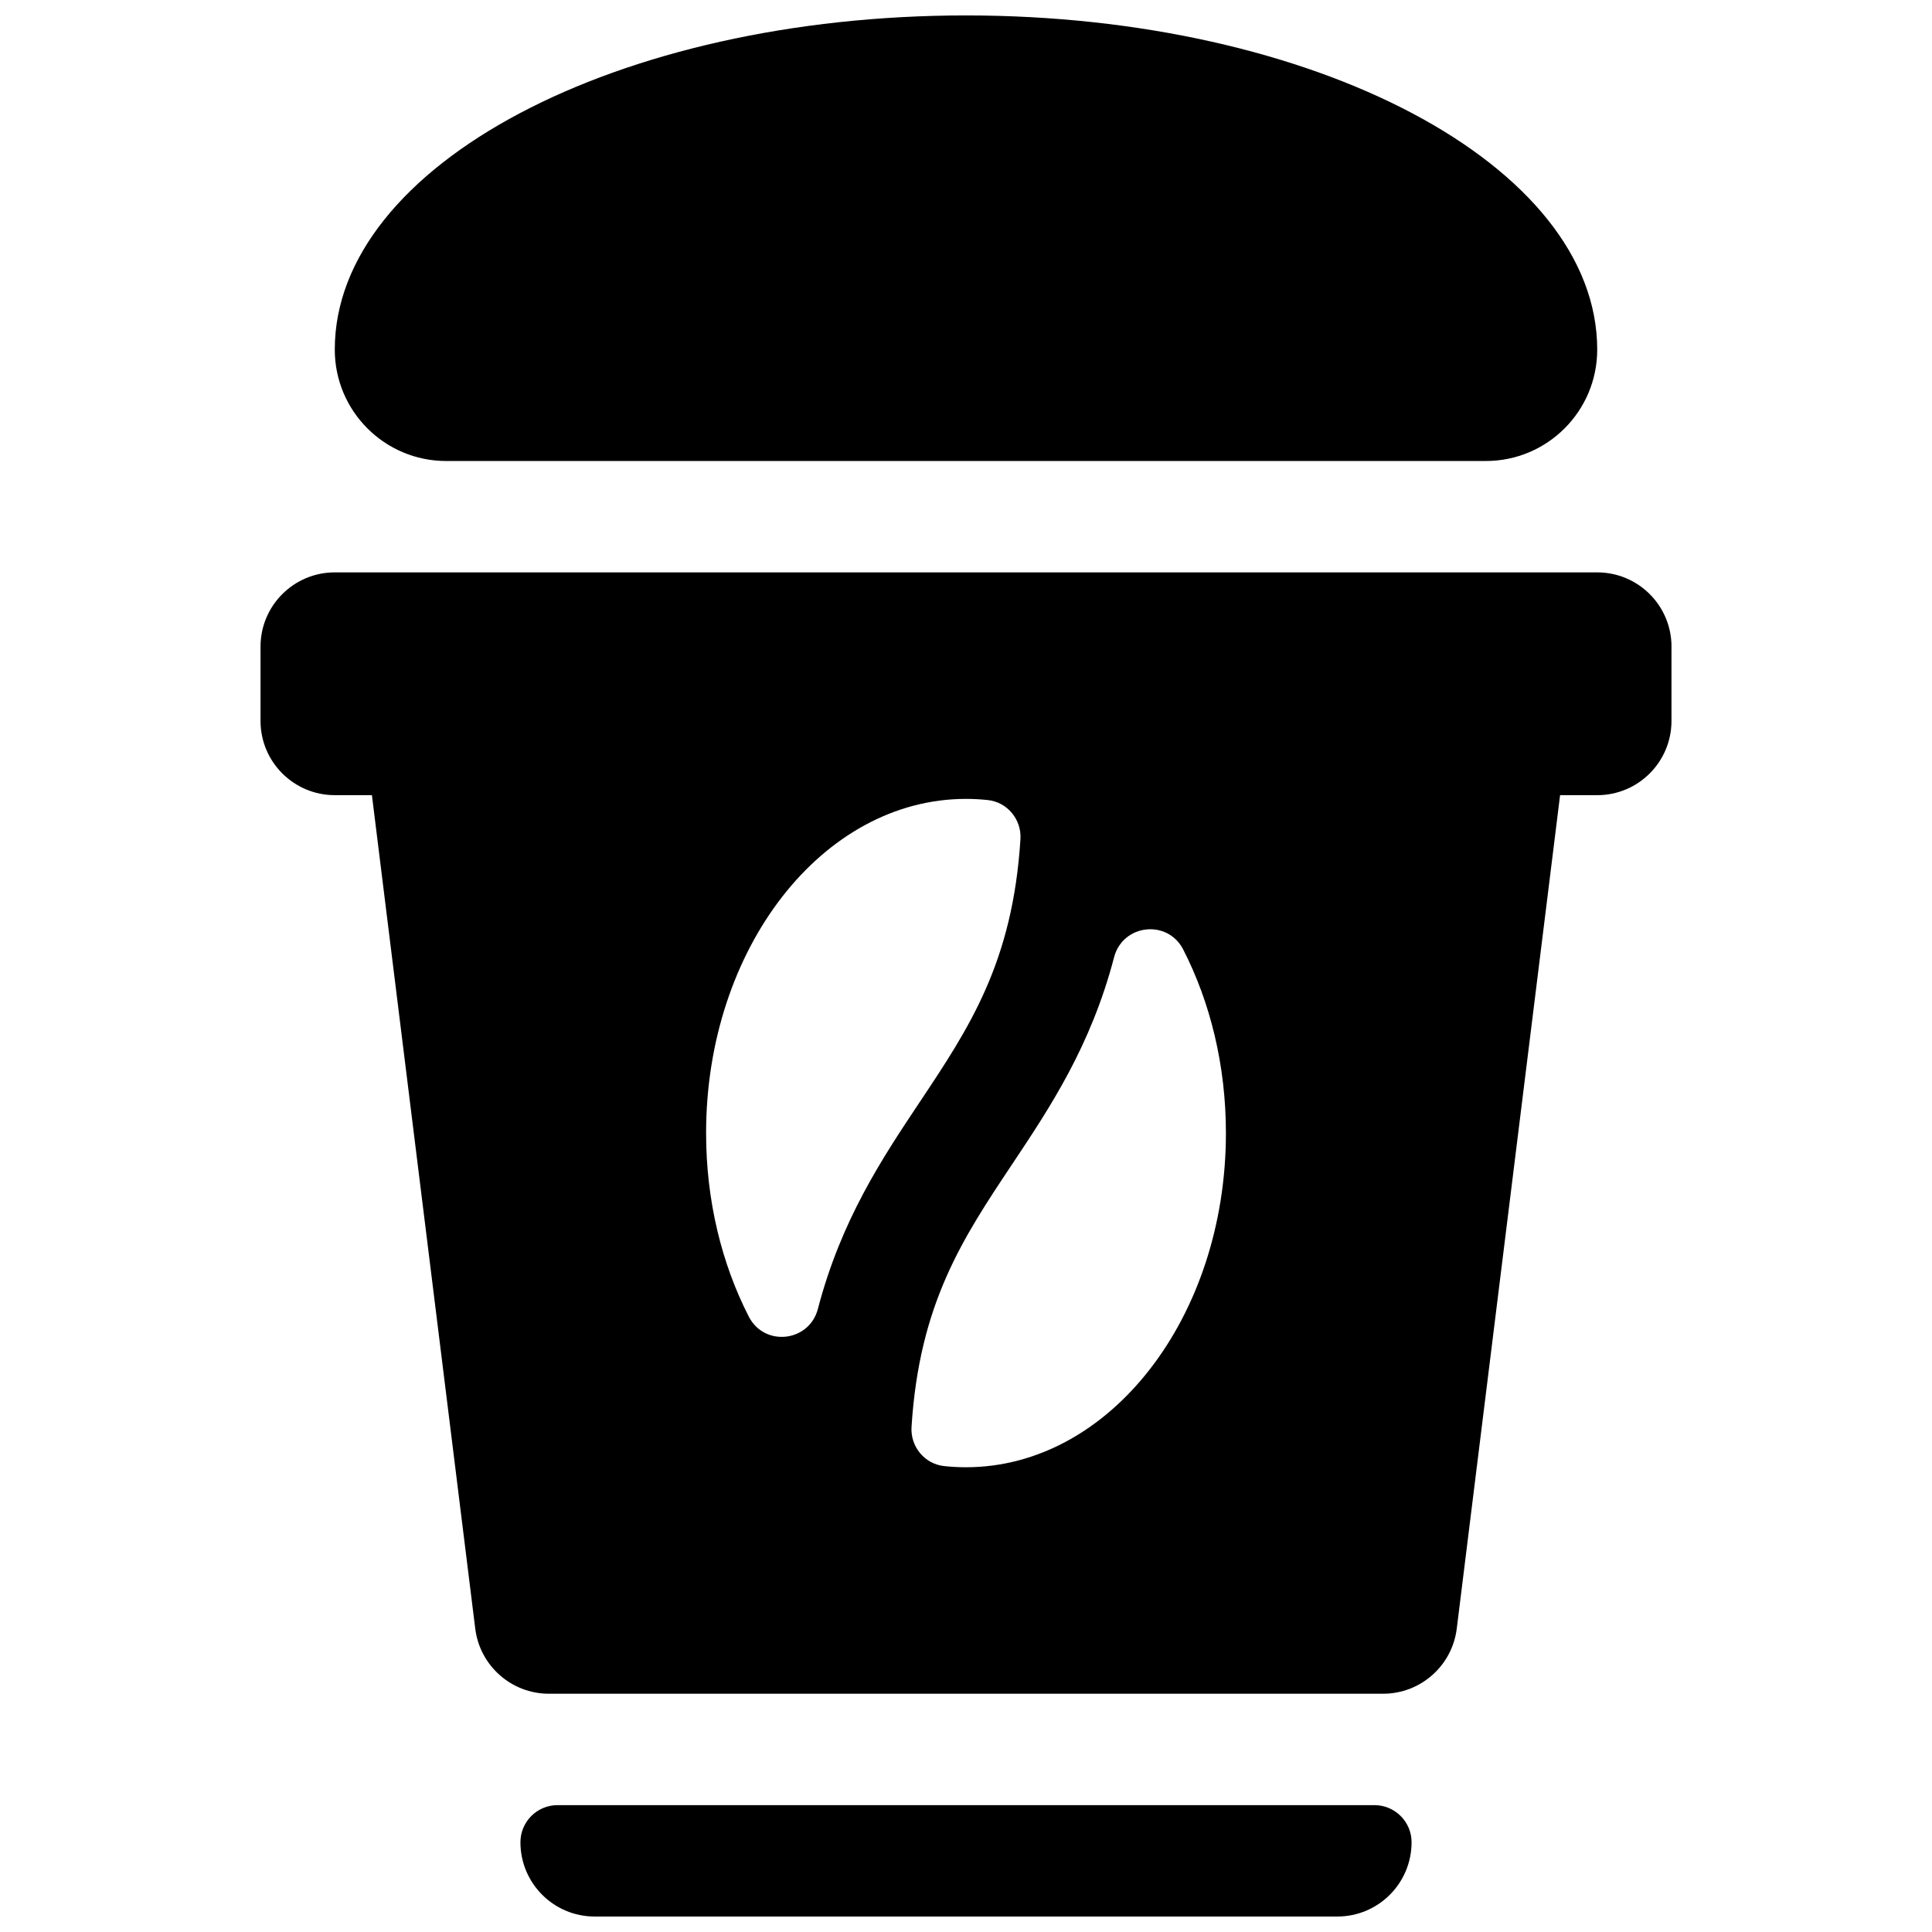 <?xml version="1.0" encoding="UTF-8"?>
<!-- Uploaded to: SVG Repo, www.svgrepo.com, Generator: SVG Repo Mixer Tools -->
<svg width="800px" height="800px" version="1.1" viewBox="144 144 512 512" xmlns="http://www.w3.org/2000/svg">
 <defs>
  <clipPath id="a">
   <path d="m213 148.09h374v503.81h-374z"/>
  </clipPath>
 </defs>
 <g clip-path="url(#a)">
  <path d="m518.08 632.22c0 10.867-8.812 19.68-19.68 19.68h-196.8c-10.867 0-19.68-8.812-19.68-19.68 0-5.438 4.402-9.84 9.84-9.84h216.48c5.434 0.004 9.844 4.406 9.844 9.84zm-255.84-366.05h275.52c16.305 0 29.52-13.215 29.52-29.52-0.004-48.914-74.895-88.562-167.28-88.562-92.391 0-167.28 39.648-167.28 88.559 0 16.305 13.215 29.523 29.52 29.523zm324.72 49.199v19.68c0 10.867-8.812 19.68-19.68 19.68l-9.84-0.004-27.383 220.87c-1.223 9.859-9.598 17.262-19.531 17.262h-221.05c-9.934 0-18.309-7.402-19.531-17.262l-27.383-220.87h-9.84c-10.867 0-19.68-8.812-19.68-19.68v-19.68c0-10.867 8.812-19.68 19.68-19.68h334.56c10.871 0.004 19.684 8.816 19.684 19.684zm-226.21 175.5c6.156-23.547 17-39.832 26.969-54.785 13.148-19.719 24.66-37.016 26.711-69.707 0.324-5.184-3.465-9.801-8.629-10.352-1.91-0.207-3.844-0.312-5.801-0.312-38.043 0-68.879 39.648-68.879 88.559 0 17.965 4.16 34.684 11.316 48.637 4.141 8.094 16.016 6.758 18.312-2.039zm108.13-46.598c0-17.965-4.16-34.684-11.316-48.637-4.144-8.09-16.016-6.75-18.32 2.047-6.156 23.547-17 39.832-26.969 54.785-13.148 19.719-24.66 37.016-26.711 69.707-0.324 5.184 3.465 9.801 8.629 10.352 1.91 0.207 3.844 0.312 5.801 0.312 38.051-0.004 68.887-39.656 68.887-88.566z"/>
 </g>
</svg>